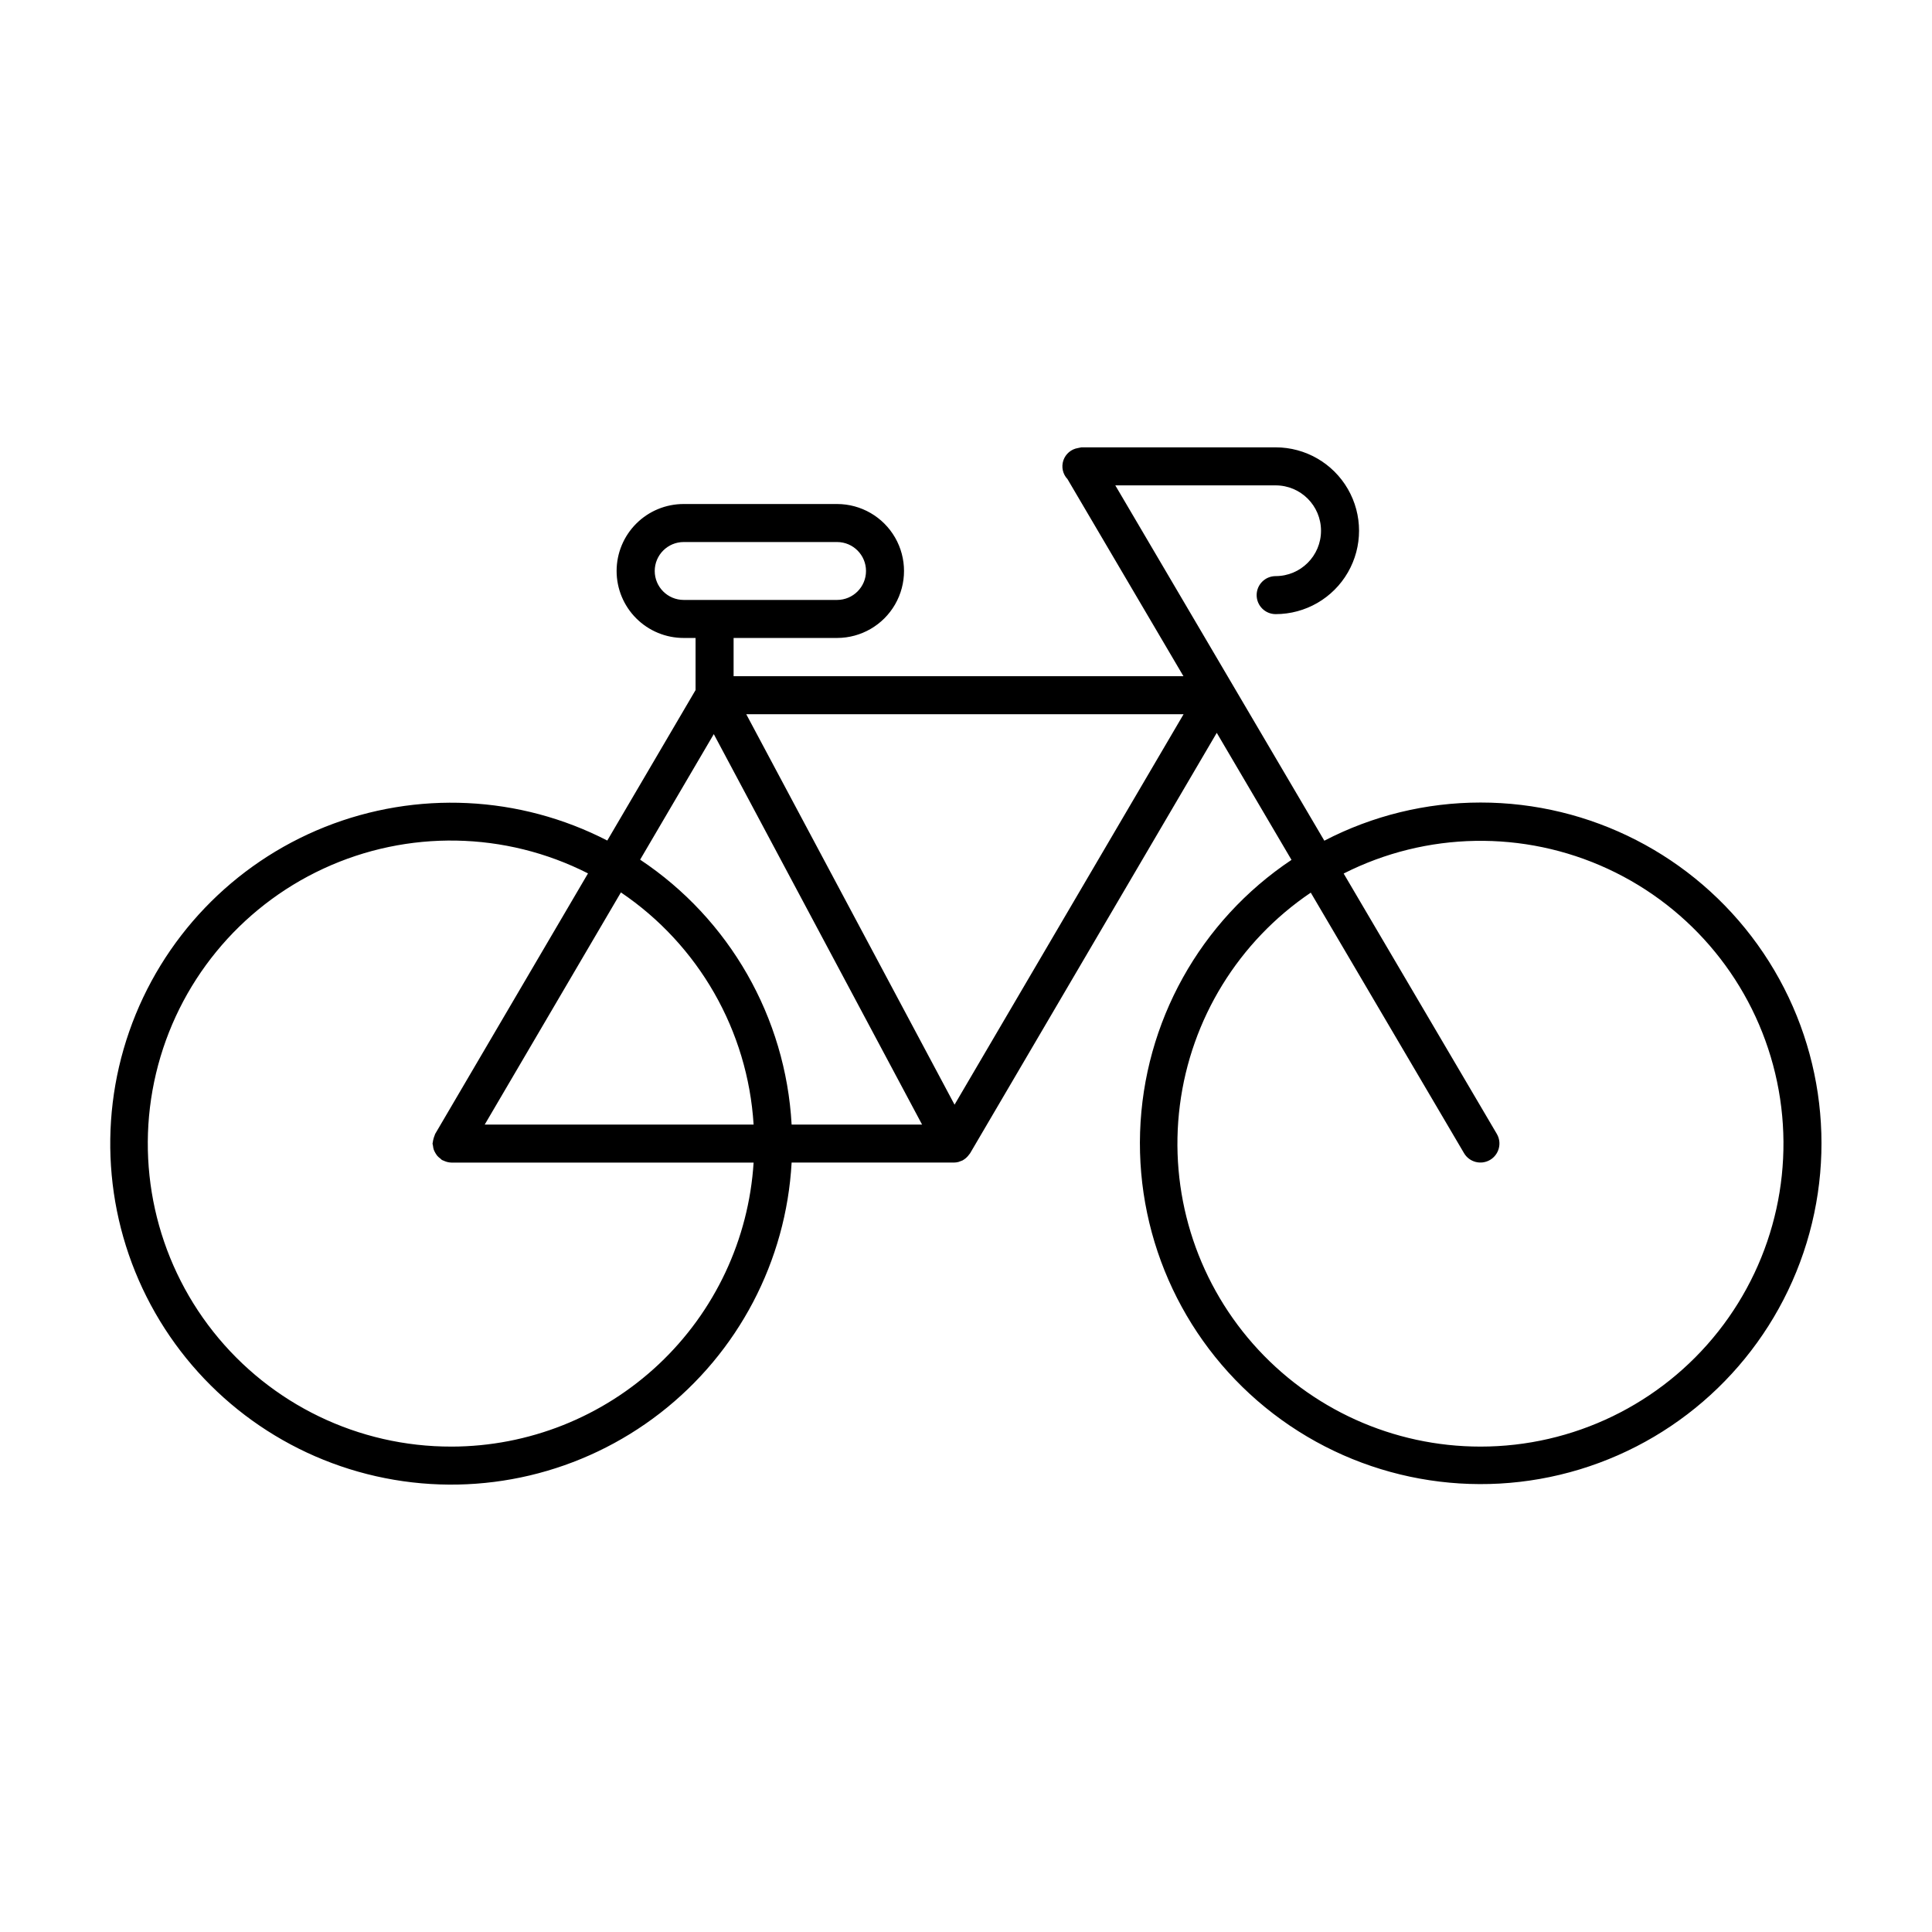 <?xml version="1.0" encoding="UTF-8"?>
<!-- The Best Svg Icon site in the world: iconSvg.co, Visit us! https://iconsvg.co -->
<svg fill="#000000" width="800px" height="800px" version="1.1" viewBox="144 144 512 512" xmlns="http://www.w3.org/2000/svg">
 <path d="m536.33 356.68c-14.402 0.004-28.59 3.473-41.367 10.113l-55.395-94.164h42.496-0.004c6.641 0 12.023 5.383 12.023 12.023s-5.383 12.023-12.023 12.023c-2.781 0-5.035 2.254-5.035 5.035 0 2.785 2.254 5.039 5.035 5.039 7.898 0 15.191-4.211 19.141-11.051 3.949-6.836 3.949-15.262 0-22.098-3.949-6.836-11.242-11.051-19.141-11.051h-51.477c-0.098 0-0.176 0.051-0.27 0.055-0.207 0.027-0.414 0.07-0.617 0.125-1.805 0.285-3.305 1.547-3.891 3.277-0.586 1.727-0.164 3.641 1.094 4.965l30.723 52.227h-119.21v-10.133h27.445c6.332-0.012 12.18-3.398 15.344-8.883 3.164-5.488 3.164-12.246 0-17.73-3.164-5.488-9.012-8.871-15.344-8.883h-40.672c-4.711-0.008-9.234 1.859-12.566 5.188-3.336 3.328-5.211 7.848-5.211 12.559 0 4.715 1.875 9.23 5.211 12.562 3.332 3.328 7.856 5.195 12.566 5.188h3.148v13.805l-23.395 39.879c-23.262-11.98-50.57-13.285-74.871-3.586-24.297 9.703-43.199 29.461-51.812 54.164-8.613 24.707-6.098 51.934 6.898 74.641 13 22.707 35.199 38.664 60.867 43.746 25.664 5.086 52.273-1.207 72.941-17.246 20.672-16.039 33.379-40.25 34.828-66.375h42.973c0.422 0 0.844-0.059 1.254-0.164 0.152-0.039 0.293-0.113 0.441-0.168 0.23-0.07 0.453-0.156 0.672-0.258l0.047-0.039c0.504-0.289 0.957-0.66 1.336-1.102 0.105-0.117 0.191-0.238 0.285-0.363 0.098-0.133 0.219-0.246 0.305-0.391l65.352-111.4 19.809 33.672v-0.004c-24.227 16.172-39.164 43.031-40.125 72.137-0.957 29.109 12.18 56.895 35.281 74.625 23.105 17.73 53.344 23.23 81.211 14.773 27.871-8.461 49.949-29.84 59.301-57.422 9.352-27.582 4.828-57.98-12.148-81.645-16.977-23.664-44.324-37.688-73.449-37.664zm-218.82-61.359c0.004-4.238 3.438-7.672 7.672-7.676h40.672c4.227 0.012 7.648 3.445 7.648 7.672 0 4.231-3.422 7.66-7.648 7.672h-40.672c-4.234-0.004-7.668-3.434-7.672-7.668zm79.457 141.43-55.203-103.48h115.9zm-63.805-98.203 55.195 103.47h-34.57c-1.574-28.418-16.449-54.434-40.145-70.199zm10.551 103.47h-71.254l36.09-61.52c20.625 13.945 33.617 36.668 35.164 61.52zm-80.051 85.344c-24.602 0.059-47.875-11.164-63.148-30.453-15.273-19.289-20.863-44.516-15.164-68.449 5.699-23.938 22.055-43.938 44.379-54.273 22.328-10.34 48.16-9.871 70.098 1.27l-40.508 69.051c-0.055 0.094-0.055 0.199-0.102 0.297-0.262 0.621-0.438 1.27-0.527 1.934-0.008 0.109-0.062 0.207-0.062 0.316l-0.004 0.004c0.031 0.203 0.07 0.402 0.125 0.602 0.031 0.34 0.098 0.676 0.199 1 0.23 0.59 0.547 1.145 0.941 1.645 0.234 0.262 0.496 0.496 0.781 0.699 0.141 0.141 0.289 0.273 0.445 0.398 0.125 0.074 0.258 0.102 0.387 0.16 0.145 0.07 0.285 0.129 0.438 0.184h-0.004c0.551 0.219 1.133 0.336 1.723 0.348h80.055c-1.289 20.367-10.281 39.48-25.148 53.457-14.867 13.98-34.496 21.777-54.902 21.812zm272.67 0c-23.074 0.004-45.035-9.914-60.281-27.234-15.246-17.32-22.305-40.359-19.371-63.246 2.93-22.887 15.57-43.406 34.688-56.324l40.621 69.051c1.414 2.391 4.496 3.188 6.891 1.781 2.394-1.41 3.199-4.488 1.797-6.887l-40.594-69.008c21.918-11.105 47.719-11.562 70.02-1.238 22.297 10.328 38.637 30.301 44.34 54.199 5.707 23.902 0.148 49.102-15.082 68.387s-38.453 30.527-63.027 30.52z"/>
</svg>
